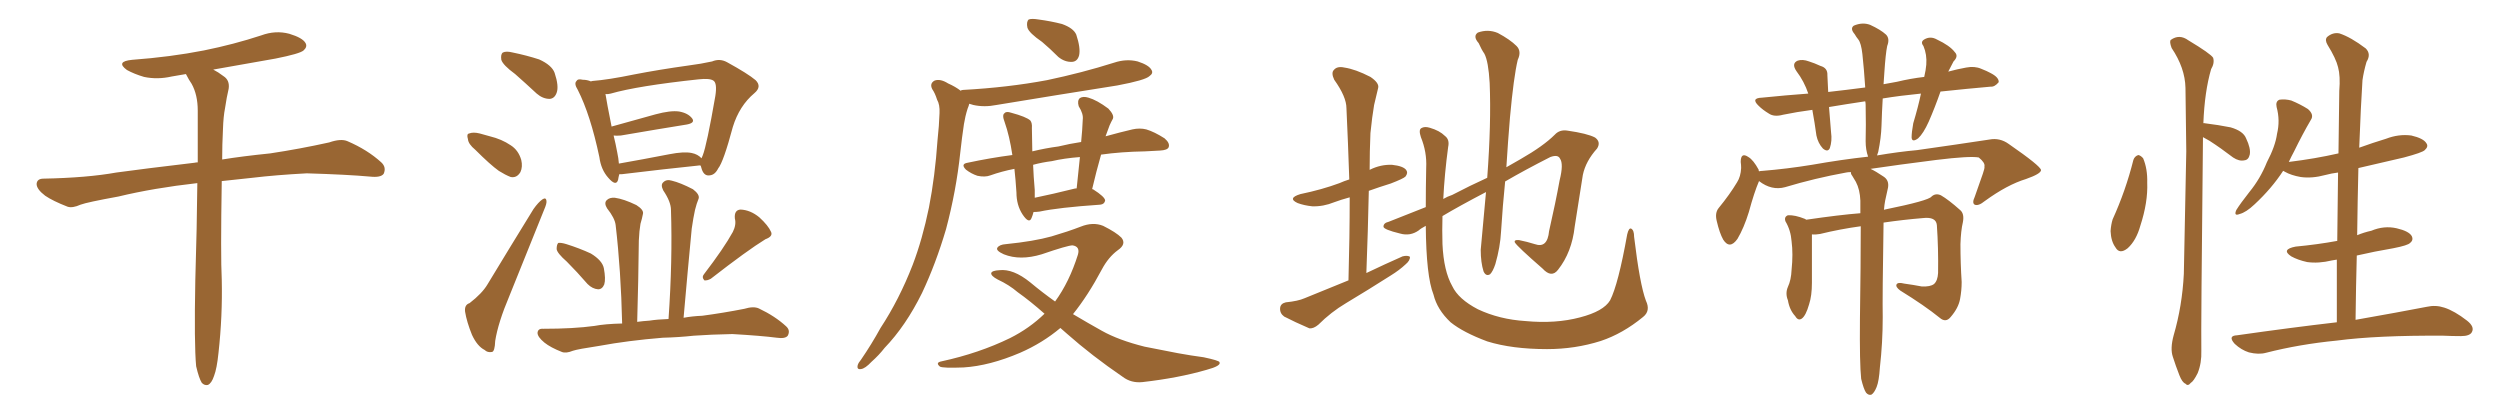 <svg xmlns="http://www.w3.org/2000/svg" xmlns:xlink="http://www.w3.org/1999/xlink" width="900" height="150"><path fill="#996633" padding="10" d="M70.61 131.84L70.61 131.84L70.61 131.84Q69.87 123.93 70.31 100.93L70.31 100.93Q70.90 81.45 71.04 65.92L71.04 65.92Q55.37 67.68 42.63 70.75L42.63 70.75Q31.35 72.80 29.00 73.68L29.00 73.68Q26.07 75 24.32 74.41L24.32 74.41Q19.04 72.36 16.26 70.46L16.26 70.46Q13.18 68.12 13.18 66.21L13.18 66.21Q13.33 64.31 15.67 64.31L15.67 64.31Q31.35 64.01 41.89 62.11L41.89 62.11Q51.42 60.79 70.02 58.59L70.02 58.59Q70.61 58.45 71.19 58.45L71.19 58.45Q71.19 48.19 71.19 39.84L71.19 39.84Q71.19 34.13 68.99 30.18L68.99 30.18Q67.97 28.71 67.09 26.95L67.09 26.95Q66.94 26.66 66.94 26.66L66.94 26.66Q64.16 27.10 61.82 27.54L61.82 27.54Q56.69 28.71 51.86 27.69L51.86 27.69Q48.34 26.66 45.70 25.20L45.70 25.20Q41.46 22.12 47.61 21.53L47.61 21.53Q61.38 20.51 73.39 18.16L73.39 18.16Q84.23 15.97 94.04 12.74L94.04 12.74Q99.17 10.84 104.15 12.16L104.15 12.16Q108.98 13.62 110.01 15.53L110.01 15.53Q110.74 16.85 109.28 18.16L109.28 18.16Q107.96 19.34 99.17 21.09L99.17 21.09Q87.45 23.14 76.76 25.05L76.76 25.05Q78.52 25.93 80.42 27.39L80.42 27.39Q82.76 28.86 82.32 31.93L82.32 31.93Q81.59 35.01 81.01 38.96L81.01 38.96Q80.42 41.89 80.27 46.44L80.27 46.44Q79.98 52.15 79.98 57.42L79.98 57.42Q87.16 56.25 97.27 55.22L97.27 55.22Q107.96 53.61 118.51 51.27L118.51 51.27Q122.75 49.80 125.10 50.83L125.10 50.83Q132.28 53.91 137.26 58.45L137.26 58.45Q139.16 60.21 138.13 62.55L138.13 62.55Q137.11 64.01 133.15 63.57L133.15 63.57Q125.10 62.84 110.45 62.40L110.45 62.40Q99.32 62.99 90.82 64.01L90.82 64.01Q85.25 64.60 79.83 65.19L79.83 65.19Q79.39 92.14 79.83 100.63L79.83 100.63Q80.13 113.82 78.66 127.00L78.66 127.00Q78.08 132.71 77.05 135.35L77.05 135.35Q76.17 137.99 74.85 138.57L74.85 138.57Q73.68 138.87 72.66 137.84L72.66 137.84Q71.63 136.23 70.61 131.84ZM185.45 26.66L185.45 26.66Q181.05 23.44 180.47 21.53L180.47 21.53Q180.18 19.48 181.05 18.90L181.05 18.90Q182.23 18.31 184.57 18.90L184.57 18.90Q189.55 19.92 194.09 21.39L194.09 21.39Q198.63 23.44 199.66 26.22L199.66 26.22Q201.27 31.05 200.39 33.40L200.39 33.40Q199.66 35.45 197.90 35.60L197.90 35.60Q195.41 35.60 193.21 33.69L193.21 33.69Q189.11 29.88 185.45 26.66ZM171.09 53.91L171.09 53.91Q168.60 51.86 168.46 50.10L168.46 50.10Q167.87 48.19 168.90 48.05L168.90 48.05Q170.36 47.46 172.71 48.05L172.71 48.05Q174.46 48.49 176.37 49.07L176.37 49.07Q180.62 50.10 183.84 52.29L183.84 52.29Q186.62 54.05 187.65 57.57L187.65 57.57Q188.23 60.06 187.35 61.96L187.35 61.96Q186.04 64.16 183.84 63.72L183.84 63.72Q181.93 62.99 179.59 61.52L179.59 61.52Q176.51 59.33 171.09 53.91ZM169.04 109.13L169.04 109.13Q173.58 105.62 175.49 102.39L175.49 102.39Q183.11 89.79 192.04 75.29L192.04 75.29Q193.80 72.80 195.26 71.78L195.26 71.78Q196.58 70.90 196.73 72.36L196.73 72.36Q196.88 73.24 195.85 75.59L195.85 75.59Q189.99 90.09 183.40 106.49L183.40 106.49Q179.30 116.16 178.27 122.75L178.27 122.75Q178.13 126.56 177.10 126.71L177.10 126.71Q175.49 127.00 174.46 125.98L174.46 125.98Q171.83 124.66 169.92 120.56L169.92 120.56Q168.02 115.87 167.43 112.21L167.43 112.21Q167.14 109.72 169.04 109.13ZM252.25 59.62L252.25 59.62Q251.81 59.47 251.22 59.62L251.22 59.62Q239.79 60.79 223.97 62.70L223.97 62.70Q223.39 62.70 222.95 62.70L222.95 62.70Q222.66 63.72 222.51 64.75L222.51 64.75Q221.78 67.24 218.99 64.01L218.99 64.01Q216.36 61.08 215.77 56.54L215.77 56.54Q212.55 41.31 208.01 32.37L208.01 32.37Q206.54 30.03 207.57 29.15L207.57 29.15Q208.01 28.27 209.77 28.71L209.77 28.71Q211.38 28.71 212.70 29.30L212.70 29.30Q213.13 29.15 213.28 29.15L213.28 29.15Q218.99 28.71 228.22 26.81L228.22 26.81Q237.30 25.05 247.85 23.58L247.85 23.58Q252.39 23.00 256.35 22.12L256.35 22.12Q259.13 20.95 261.77 22.41L261.77 22.41Q269.24 26.51 272.02 28.86L272.02 28.86Q274.37 31.20 271.58 33.54L271.58 33.54Q266.16 38.09 263.82 45.70L263.82 45.70Q260.45 58.30 258.54 60.64L258.54 60.64Q257.37 62.99 255.47 63.13L255.47 63.13Q253.56 63.43 252.69 61.08L252.69 61.08Q252.39 60.21 252.25 59.62ZM222.22 54.93L222.22 54.93Q222.66 56.98 222.80 58.89L222.80 58.89Q231.15 57.42 240.97 55.52L240.97 55.52Q246.24 54.49 249.02 55.08L249.02 55.08Q251.22 55.52 252.54 56.98L252.54 56.98Q252.83 56.40 252.98 55.96L252.98 55.96Q254.44 52.29 257.52 34.57L257.52 34.57Q258.25 29.88 256.79 29.00L256.79 29.00Q255.47 28.13 251.51 28.56L251.51 28.56Q229.54 30.91 219.87 33.69L219.87 33.69Q218.85 33.98 217.97 33.84L217.97 33.84Q218.41 36.77 220.17 45.56L220.17 45.56Q227.49 43.51 235.99 41.16L235.99 41.16Q241.41 39.70 244.48 40.14L244.48 40.14Q247.71 40.72 249.17 42.63L249.17 42.63Q250.34 44.24 247.27 44.82L247.27 44.82Q237.16 46.44 223.54 48.78L223.54 48.78Q221.78 48.93 220.90 48.78L220.90 48.78Q221.63 51.71 222.22 54.93ZM204.05 94.19L204.05 94.19Q200.54 91.11 200.39 89.65L200.39 89.65Q200.39 88.04 200.98 87.45L200.98 87.45Q202.00 87.30 203.91 87.89L203.91 87.89Q208.59 89.36 212.70 91.26L212.70 91.26Q216.80 93.75 217.38 96.53L217.38 96.53Q218.12 100.49 217.53 102.39L217.53 102.39Q216.80 104.15 215.33 104.15L215.33 104.15Q213.28 104.00 211.52 102.25L211.52 102.25Q207.71 97.85 204.05 94.19ZM263.82 83.50L263.82 83.50Q265.14 80.86 264.55 78.66L264.55 78.66Q264.26 75.59 266.60 75.44L266.60 75.44Q270.12 75.59 273.34 78.22L273.34 78.22Q276.56 81.15 277.59 83.50L277.59 83.50Q278.32 85.11 275.54 86.13L275.54 86.13Q269.09 90.09 255.91 100.34L255.91 100.34Q254.59 101.07 253.56 100.93L253.56 100.93Q252.54 99.76 253.42 98.73L253.42 98.73Q260.60 89.36 263.82 83.50ZM233.79 115.43L233.79 115.43L233.79 115.43Q236.57 114.99 240.67 114.84L240.67 114.84Q242.14 93.75 241.55 75.59L241.55 75.59Q241.55 72.66 238.77 68.55L238.77 68.55Q237.74 66.50 238.77 65.63L238.77 65.63Q239.94 64.45 241.85 65.04L241.85 65.04Q244.92 65.77 249.46 68.12L249.46 68.12Q251.95 70.02 251.51 71.48L251.51 71.48Q250.78 73.24 250.20 75.59L250.20 75.59Q249.61 78.22 249.02 82.32L249.02 82.32Q247.56 97.56 246.09 114.40L246.09 114.40Q249.17 113.82 252.83 113.67L252.83 113.67Q260.45 112.65 267.92 111.18L267.92 111.18Q271.29 110.16 273.19 111.04L273.19 111.04Q279.05 113.82 283.01 117.48L283.01 117.48Q284.62 118.95 283.59 120.85L283.59 120.85Q282.71 122.02 279.64 121.58L279.64 121.58Q273.93 120.85 263.67 120.26L263.67 120.26Q255.91 120.41 249.76 120.85L249.76 120.85Q244.34 121.44 238.62 121.58L238.62 121.58Q226.03 122.61 215.77 124.51L215.77 124.51Q208.01 125.68 206.25 126.27L206.25 126.27Q203.76 127.29 202.29 126.71L202.29 126.71Q198.19 125.10 196.00 123.34L196.00 123.34Q193.51 121.29 193.51 119.82L193.51 119.82Q193.65 118.21 195.56 118.36L195.56 118.36Q206.54 118.36 214.01 117.33L214.01 117.33Q217.82 116.60 223.97 116.46L223.97 116.46Q223.54 97.41 221.63 81.01L221.63 81.01Q221.34 78.52 218.55 75L218.55 75Q217.38 73.10 218.41 72.07L218.41 72.07Q219.43 71.04 221.34 71.19L221.34 71.19Q224.56 71.63 229.10 73.83L229.10 73.83Q231.88 75.59 231.45 77.05L231.45 77.05Q231.15 78.66 230.57 80.57L230.57 80.57Q230.13 83.06 229.98 86.57L229.98 86.57Q229.83 100.78 229.39 115.87L229.39 115.87Q231.45 115.58 233.79 115.43ZM375.15 15.09L375.15 15.09Q370.46 11.87 369.87 9.96L369.87 9.96Q369.43 7.91 370.31 7.03L370.31 7.03Q371.34 6.59 373.97 7.03L373.97 7.03Q378.37 7.62 382.32 8.64L382.32 8.64Q386.43 10.11 387.45 12.45L387.45 12.45Q389.06 17.29 388.48 19.92L388.48 19.92Q387.89 22.12 385.99 22.27L385.99 22.27Q383.35 22.41 381.01 20.51L381.01 20.51Q377.93 17.43 375.15 15.09ZM396.39 55.66L396.39 55.66Q394.63 61.82 393.16 68.12L393.16 68.12Q393.46 68.12 393.46 68.12L393.46 68.12Q397.85 70.90 397.85 72.22L397.85 72.22Q397.56 73.54 396.09 73.68L396.09 73.68Q381.01 74.71 374.27 76.17L374.27 76.17Q373.10 76.32 372.07 76.32L372.07 76.32Q371.78 77.49 371.34 78.52L371.34 78.52Q370.46 80.71 368.12 77.20L368.12 77.20Q365.92 73.83 365.92 69.29L365.92 69.29Q365.63 64.75 365.19 60.79L365.19 60.79Q360.64 61.67 356.54 63.13L356.54 63.13Q354.64 63.87 351.86 63.28L351.86 63.28Q349.66 62.55 347.75 61.08L347.75 61.08Q345.70 59.03 348.34 58.59L348.34 58.59Q356.54 56.84 364.45 55.81L364.45 55.81Q363.43 48.93 361.67 43.95L361.67 43.95Q360.64 41.31 361.67 40.72L361.67 40.72Q362.26 39.99 364.01 40.58L364.01 40.58Q369.43 42.04 370.90 43.36L370.90 43.36Q371.63 44.24 371.48 46.14L371.48 46.14Q371.48 48.19 371.63 54.49L371.63 54.49Q376.46 53.32 381.01 52.73L381.01 52.73Q385.25 51.71 389.21 51.12L389.21 51.12Q389.65 46.73 389.79 43.07L389.79 43.07Q390.09 41.02 388.33 38.23L388.33 38.23Q387.74 36.18 388.77 35.30L388.77 35.30Q389.94 34.57 391.85 35.16L391.85 35.16Q394.92 36.04 399.02 39.11L399.02 39.11Q401.22 41.46 400.63 42.77L400.63 42.77Q400.05 43.80 399.46 45.12L399.46 45.12Q398.88 46.73 398.00 49.07L398.00 49.07Q403.27 47.61 407.67 46.58L407.67 46.58Q410.30 46.00 412.65 46.58L412.65 46.58Q415.58 47.46 419.24 49.80L419.24 49.80Q421.29 51.56 420.70 53.03L420.70 53.03Q420.26 54.05 417.63 54.20L417.63 54.20Q414.99 54.35 412.21 54.49L412.21 54.49Q403.56 54.64 396.39 55.66ZM378.66 58.01L378.66 58.01Q375.15 58.45 371.92 59.33L371.92 59.33Q372.07 63.43 372.51 68.41L372.51 68.41Q372.51 69.87 372.51 71.19L372.51 71.19Q378.96 69.87 386.57 67.97L386.57 67.97Q387.01 67.82 387.60 67.82L387.60 67.82Q388.18 61.96 388.77 56.54L388.77 56.54Q383.06 56.98 378.66 58.01ZM345.85 32.67L345.85 32.67Q346.14 32.37 346.73 32.37L346.73 32.37Q362.84 31.49 376.90 28.86L376.90 28.86Q389.50 26.22 401.07 22.56L401.07 22.56Q405.47 21.09 409.57 22.12L409.57 22.12Q413.67 23.44 414.55 25.20L414.55 25.20Q415.28 26.37 413.82 27.39L413.82 27.39Q412.35 28.86 402.25 30.76L402.25 30.76Q379.98 34.28 358.74 37.79L358.74 37.79Q354.35 38.67 350.39 37.79L350.39 37.79Q349.51 37.50 348.93 37.35L348.93 37.35Q348.78 38.09 348.34 39.11L348.34 39.11Q347.46 41.89 347.02 44.68L347.02 44.68Q346.29 49.51 345.70 54.93L345.70 54.93Q344.24 68.70 340.58 82.47L340.58 82.47Q336.91 94.92 331.93 105.47L331.93 105.47Q326.07 117.33 318.46 125.24L318.46 125.24Q316.41 127.88 313.77 130.22L313.77 130.22Q311.43 132.71 309.96 132.86L309.96 132.86Q308.35 133.15 308.79 131.40L308.79 131.40Q309.08 130.52 309.96 129.49L309.96 129.49Q313.77 123.93 316.99 118.07L316.99 118.07Q323.73 107.81 328.56 95.36L328.56 95.36Q332.08 86.13 334.42 74.71L334.42 74.71Q336.62 63.43 337.50 50.54L337.50 50.54Q338.09 45.12 338.23 40.72L338.23 40.72Q338.38 37.65 337.35 35.89L337.35 35.89Q336.62 33.54 335.60 32.08L335.60 32.08Q334.57 30.03 336.47 29.00L336.47 29.00Q338.53 28.27 341.31 30.03L341.31 30.03Q343.95 31.20 345.85 32.67ZM381.74 118.07L381.74 118.07L381.74 118.07Q375.29 123.49 367.24 127.00L367.24 127.00Q356.25 131.69 346.88 132.28L346.88 132.28Q339.40 132.57 338.38 131.98L338.38 131.98Q336.62 130.52 338.96 130.08L338.96 130.08Q352.44 127.15 363.57 121.73L363.57 121.73Q370.61 118.21 376.03 112.94L376.03 112.94Q370.90 108.40 366.36 105.18L366.36 105.18Q363.28 102.54 359.18 100.63L359.18 100.63Q356.69 99.32 356.84 98.29L356.84 98.29Q357.13 97.41 359.77 97.27L359.77 97.27Q364.75 96.68 370.90 101.66L370.90 101.66Q375.29 105.32 379.83 108.54L379.83 108.54Q384.96 101.51 388.04 91.70L388.04 91.70Q388.92 88.77 386.13 88.33L386.13 88.33Q384.38 88.33 375 91.55L375 91.55Q367.24 93.90 361.38 91.55L361.38 91.55Q358.45 90.23 359.03 89.21L359.03 89.21Q359.77 88.04 362.11 87.89L362.11 87.89Q372.22 86.87 378.52 85.11L378.52 85.11Q384.52 83.35 389.06 81.59L389.06 81.59Q393.46 79.83 397.12 81.30L397.12 81.30Q401.81 83.64 403.71 85.55L403.71 85.55Q405.62 87.89 402.39 90.09L402.39 90.09Q399.02 92.58 396.68 96.97L396.68 96.97Q391.70 106.35 386.28 113.09L386.28 113.09Q391.70 116.31 396.68 119.09L396.68 119.09Q402.69 122.46 412.06 124.80L412.06 124.80Q416.60 125.68 424.07 127.15L424.07 127.15Q428.91 128.03 433.30 128.61L433.30 128.61Q438.87 129.79 439.01 130.37L439.01 130.37Q439.75 131.69 434.33 133.15L434.33 133.15Q424.22 136.08 411.33 137.55L411.33 137.55Q407.23 137.99 404.15 135.64L404.15 135.64Q393.02 128.03 384.08 120.12L384.08 120.12Q382.76 118.95 381.74 118.07ZM485.45 100.93L485.45 100.93Q485.89 85.25 485.89 71.04L485.89 71.04Q482.67 71.92 480.32 72.80L480.32 72.80Q476.37 74.41 472.41 74.27L472.41 74.27Q469.48 73.97 467.14 73.10L467.14 73.10Q463.33 71.34 468.16 69.87L468.16 69.87Q475.93 68.26 482.23 65.92L482.23 65.92Q483.84 65.19 485.74 64.60L485.74 64.60Q485.30 51.27 484.72 38.96L484.72 38.96Q484.72 34.86 480.32 28.71L480.32 28.71Q479.15 26.22 480.18 25.20L480.18 25.20Q481.35 23.73 483.98 24.32L483.98 24.32Q487.94 24.90 493.36 27.69L493.36 27.69Q496.58 29.88 496.14 31.64L496.14 31.64Q495.56 34.28 494.68 37.79L494.68 37.79Q493.95 42.04 493.36 47.90L493.36 47.90Q493.07 54.49 493.07 61.23L493.07 61.23Q493.07 61.08 493.21 61.08L493.21 61.08Q497.02 59.18 501.12 59.33L501.12 59.33Q505.22 59.77 506.25 61.23L506.25 61.23Q506.98 62.26 505.96 63.57L505.96 63.57Q505.22 64.31 500.68 66.06L500.68 66.06Q496.44 67.38 492.77 68.70L492.77 68.70Q492.48 82.91 491.89 98.29L491.89 98.29Q498.63 95.07 504.93 92.29L504.93 92.29Q506.69 91.85 507.57 92.43L507.57 92.43Q507.71 93.75 505.96 95.21L505.96 95.21Q503.76 97.27 500.68 99.17L500.68 99.17Q492.63 104.30 484.57 109.13L484.57 109.13Q479.15 112.35 474.61 116.89L474.61 116.89Q472.85 118.36 471.39 118.21L471.39 118.21Q465.97 115.87 462.30 113.96L462.30 113.96Q460.69 112.79 460.84 110.89L460.84 110.89Q460.99 109.28 462.89 108.84L462.89 108.84Q467.29 108.40 469.63 107.37L469.63 107.37Q477.83 104.00 485.45 100.93ZM592.53 108.25L592.53 108.25L592.53 108.25Q594.29 111.91 591.50 114.11L591.50 114.11Q584.18 120.12 576.27 122.75L576.27 122.75Q567.04 125.68 556.93 125.68L556.93 125.68Q544.34 125.68 535.40 122.90L535.40 122.90Q526.76 119.68 522.22 116.02L522.22 116.02Q517.38 111.47 516.06 106.05L516.06 106.05Q513.43 99.46 513.28 81.30L513.28 81.30Q511.38 82.32 510.79 82.91L510.79 82.91Q507.71 85.11 504.05 84.08L504.05 84.08Q498.05 82.62 498.05 81.59L498.05 81.59Q498.05 80.27 499.95 79.83L499.95 79.83Q505.22 77.78 513.28 74.56L513.28 74.56Q513.28 67.97 513.43 60.35L513.43 60.35Q513.72 54.79 511.52 49.37L511.52 49.37Q510.64 46.73 511.67 46.14L511.67 46.14Q512.84 45.41 514.75 46.00L514.75 46.00Q518.26 47.02 520.17 48.93L520.17 48.93Q521.92 50.24 521.34 52.88L521.34 52.88Q520.02 62.70 519.58 71.63L519.58 71.63Q521.04 70.75 522.80 70.17L522.80 70.17Q529.25 66.80 535.40 64.01L535.40 64.01Q536.87 44.38 536.28 29.88L536.28 29.88Q535.84 22.12 534.38 19.34L534.38 19.34Q533.35 17.87 532.32 15.53L532.32 15.53Q530.13 13.04 532.03 11.72L532.03 11.72Q535.69 10.40 539.21 11.87L539.21 11.87Q543.60 14.21 545.95 16.55L545.95 16.55Q547.85 18.46 546.39 21.53L546.39 21.53Q544.92 27.69 543.60 42.19L543.60 42.19Q542.87 50.83 542.29 60.21L542.29 60.21Q545.07 58.59 547.41 57.28L547.41 57.28Q555.62 52.59 559.72 48.49L559.72 48.49Q561.47 46.58 564.26 47.02L564.26 47.02Q571.44 48.05 574.22 49.51L574.22 49.51Q576.42 51.12 574.95 53.47L574.95 53.47Q570.85 58.01 569.82 62.99L569.82 62.99Q568.36 72.36 566.89 81.59L566.89 81.59Q565.87 90.82 560.89 97.12L560.89 97.12Q558.54 100.20 555.32 96.68L555.32 96.68Q546.24 88.77 545.36 87.30L545.36 87.30Q544.92 86.28 546.83 86.43L546.83 86.43Q549.76 87.01 552.54 87.89L552.54 87.89Q557.08 89.50 557.67 83.20L557.67 83.20Q560.01 72.95 561.47 64.89L561.47 64.89Q562.94 59.03 561.62 57.13L561.62 57.13Q560.89 55.52 558.11 56.54L558.11 56.54Q548.88 61.23 541.85 65.33L541.85 65.33Q540.97 73.97 540.38 83.35L540.38 83.35Q540.09 88.92 538.33 95.07L538.33 95.07Q537.45 97.71 536.43 98.73L536.43 98.73Q534.96 99.61 534.08 97.71L534.08 97.71Q533.06 94.48 533.06 89.94L533.06 89.94Q533.94 80.71 534.96 69.14L534.96 69.14Q525.15 74.27 519.29 77.78L519.29 77.78Q519.14 83.06 519.29 87.89L519.29 87.89Q519.73 97.56 522.80 102.98L522.80 102.98Q525 107.67 532.03 111.33L532.03 111.33Q539.79 114.99 549.17 115.58L549.17 115.58Q560.01 116.60 568.80 114.26L568.80 114.26Q577.29 112.06 579.64 108.11L579.64 108.11Q582.57 102.39 585.79 84.38L585.79 84.38Q586.38 81.88 587.26 82.32L587.26 82.32Q588.28 82.91 588.28 85.25L588.28 85.25Q590.33 102.39 592.53 108.25ZM670.02 136.38L670.02 136.38L670.02 136.38Q669.43 130.96 669.58 114.70L669.58 114.70Q669.87 95.21 669.87 81.45L669.87 81.45Q662.40 82.47 655.22 84.23L655.22 84.23Q653.61 84.52 652.29 84.38L652.29 84.38Q652.29 88.18 652.29 101.81L652.29 101.81Q652.29 106.49 651.27 109.57L651.27 109.57Q650.10 113.67 648.63 114.70L648.63 114.70Q647.31 115.58 646.29 113.82L646.29 113.82Q644.24 111.62 643.65 108.11L643.65 108.11Q642.63 105.62 643.65 103.27L643.65 103.27Q644.82 100.78 644.97 97.12L644.97 97.12Q645.56 91.41 644.97 86.87L644.97 86.87Q644.68 82.91 642.77 79.69L642.77 79.69Q642.19 78.08 643.65 77.49L643.65 77.49Q646.14 77.34 649.80 78.81L649.80 78.81Q650.10 78.96 650.24 79.10L650.24 79.10Q662.26 77.34 669.73 76.76L669.73 76.76Q669.73 74.12 669.73 72.22L669.73 72.22Q669.58 68.26 668.12 65.48L668.12 65.48Q667.38 64.31 666.80 63.28L666.80 63.28Q666.21 62.55 666.36 61.96L666.36 61.96Q665.19 61.96 664.60 62.11L664.60 62.11Q653.32 64.16 642.63 67.38L642.63 67.38Q637.79 68.70 633.25 65.19L633.25 65.19Q631.49 69.29 629.59 76.32L629.59 76.32Q627.83 82.03 625.49 85.99L625.49 85.99Q622.71 89.94 620.36 86.28L620.36 86.28Q619.04 83.94 618.02 79.54L618.02 79.54Q617.29 76.61 618.75 74.85L618.75 74.85Q622.71 70.02 625.34 65.63L625.34 65.63Q626.66 63.57 626.81 60.50L626.81 60.50Q626.81 59.33 626.66 58.30L626.66 58.30Q626.66 54.64 629.44 56.54L629.44 56.54Q631.20 57.57 633.11 61.08L633.11 61.08Q633.11 61.52 633.25 61.67L633.25 61.67Q633.84 61.52 634.42 61.52L634.42 61.52Q643.36 60.79 652.29 59.33L652.29 59.33Q663.13 57.42 672.51 56.40L672.51 56.40Q671.63 53.91 671.63 50.83L671.63 50.83Q671.78 45.41 671.63 37.79L671.63 37.79Q671.63 37.06 671.48 36.47L671.48 36.47Q664.60 37.50 658.45 38.53L658.45 38.53Q658.74 42.77 659.18 47.61L659.18 47.61Q659.62 50.68 658.74 53.32L658.74 53.32Q658.01 54.93 656.25 53.47L656.25 53.47Q654.49 51.56 653.91 48.78L653.91 48.78Q653.32 44.38 652.44 39.55L652.44 39.55Q646.88 40.28 641.89 41.31L641.89 41.31Q638.67 42.19 636.77 40.87L636.77 40.87Q634.57 39.55 633.11 38.09L633.11 38.09Q630.18 35.30 634.28 35.16L634.28 35.16Q642.92 34.28 650.98 33.69L650.98 33.69Q649.51 29.30 646.73 25.63L646.73 25.63Q644.82 22.85 647.17 21.83L647.17 21.83Q648.93 21.24 651.27 22.12L651.27 22.12Q653.17 22.71 655.37 23.73L655.37 23.73Q658.01 24.46 657.86 27.10L657.86 27.10Q658.01 29.88 658.15 33.11L658.15 33.11Q664.75 32.37 671.48 31.49L671.48 31.49Q671.04 24.76 670.46 19.48L670.46 19.48Q670.02 15.53 668.99 14.21L668.99 14.21Q668.26 13.33 667.68 12.30L667.68 12.30Q665.92 10.25 667.38 9.23L667.38 9.23Q670.46 7.91 673.24 8.94L673.24 8.94Q677.05 10.69 678.96 12.45L678.96 12.45Q680.42 13.92 679.39 16.55L679.39 16.55Q678.81 19.34 678.37 26.07L678.37 26.07Q678.22 28.13 678.08 30.32L678.08 30.32Q680.57 29.88 682.91 29.44L682.91 29.44Q687.74 28.27 692.72 27.69L692.72 27.69Q693.31 25.20 693.46 23.29L693.46 23.29Q693.75 19.63 692.43 16.55L692.43 16.55Q691.26 15.09 692.72 14.21L692.72 14.21Q694.92 12.89 697.27 14.21L697.27 14.21Q701.95 16.41 703.71 18.75L703.71 18.75Q705.18 20.21 703.27 22.12L703.27 22.12Q702.25 24.02 701.37 25.78L701.37 25.78Q704.59 24.90 707.81 24.32L707.81 24.32Q710.89 23.73 713.23 24.76L713.23 24.76Q715.43 25.63 716.46 26.22L716.46 26.22Q719.68 27.83 719.53 29.59L719.53 29.59Q718.07 31.35 716.60 31.20L716.60 31.20Q708.25 31.93 698.58 32.96L698.58 32.96Q696.53 38.82 694.34 43.80L694.34 43.80Q692.43 48.05 690.53 49.80L690.53 49.80Q688.33 51.42 688.18 49.51L688.18 49.51Q688.18 47.61 688.77 44.38L688.77 44.38Q690.53 38.53 691.55 33.69L691.55 33.69Q684.08 34.42 677.78 35.45L677.78 35.45Q677.49 40.28 677.34 45.26L677.34 45.26Q677.20 49.66 676.17 54.64L676.17 54.64Q675.88 55.37 675.73 55.96L675.73 55.96Q683.50 54.64 690.09 54.05L690.09 54.05Q704.59 52.00 716.16 50.24L716.16 50.24Q719.97 49.51 723.19 51.86L723.19 51.86Q734.62 59.77 734.77 61.23L734.77 61.23Q734.77 62.55 729.35 64.45L729.35 64.45Q722.61 66.50 714.55 72.36L714.55 72.36Q712.21 74.27 710.89 73.68L710.89 73.68Q709.86 73.10 710.89 70.90L710.89 70.90Q712.35 66.65 713.82 62.55L713.82 62.55Q714.55 60.50 714.40 59.91L714.40 59.91Q714.70 58.59 712.35 56.69L712.35 56.69Q709.13 56.10 697.12 57.57L697.12 57.57Q683.20 59.33 673.39 60.79L673.39 60.79Q675.29 61.67 678.08 63.57L678.08 63.57Q680.13 64.89 679.69 67.53L679.69 67.53Q679.25 69.58 678.66 72.22L678.66 72.22Q678.37 73.68 678.22 75.59L678.22 75.59Q678.37 75.44 678.52 75.44L678.52 75.44Q694.34 72.22 695.36 70.75L695.36 70.75Q696.83 69.43 698.73 70.31L698.73 70.31Q701.51 71.92 705.62 75.59L705.62 75.59Q707.23 76.90 706.64 79.98L706.64 79.98Q705.91 83.06 705.76 87.89L705.76 87.89Q705.76 94.78 706.20 101.51L706.20 101.51Q706.20 104.59 705.62 107.67L705.62 107.67Q705.03 110.89 702.25 114.11L702.25 114.11Q700.49 116.31 698.29 114.40L698.29 114.40Q692.87 110.01 684.08 104.59L684.08 104.59Q682.32 103.27 682.76 102.39L682.76 102.39Q683.20 101.51 685.55 102.10L685.55 102.10Q688.77 102.54 691.85 103.13L691.85 103.13Q694.92 103.27 696.24 102.25L696.24 102.25Q697.56 101.07 697.71 98.29L697.71 98.29Q697.85 89.36 697.27 81.01L697.27 81.01Q696.97 77.93 692.14 78.52L692.14 78.52Q685.11 79.10 678.08 80.13L678.08 80.13Q677.64 107.08 677.78 114.26L677.78 114.26Q677.78 123.34 676.76 132.28L676.76 132.28Q676.46 137.11 675.59 139.31L675.59 139.31Q674.71 141.50 673.68 142.09L673.68 142.09Q672.66 142.38 671.78 141.36L671.78 141.36Q670.90 140.04 670.02 136.38ZM768.02 57.57L768.02 57.57Q768.46 56.25 769.78 55.81L769.78 55.81Q770.65 55.96 771.53 56.98L771.53 56.98Q773.14 60.79 773.00 65.77L773.00 65.77Q773.29 72.80 770.51 81.30L770.51 81.30Q769.04 86.57 765.97 89.36L765.97 89.36Q763.04 91.70 761.57 89.06L761.57 89.06Q759.96 86.87 759.81 83.20L759.81 83.20Q759.96 80.86 760.55 78.96L760.55 78.96Q765.23 68.70 768.02 57.57ZM793.07 49.37L793.07 49.37Q792.33 118.65 792.48 126.27L792.48 126.27Q792.63 130.66 791.16 134.33L791.16 134.33Q789.70 137.26 788.67 137.84L788.67 137.84Q787.65 139.16 786.77 138.13L786.77 138.13Q785.60 137.70 784.57 135.06L784.57 135.06Q783.25 131.69 782.23 128.47L782.23 128.47Q781.20 125.54 782.52 120.70L782.52 120.70Q785.60 110.16 786.18 98.58L786.18 98.58Q786.62 75.59 787.06 54.49L787.06 54.49Q786.91 42.33 786.77 31.64L786.77 31.64Q786.62 24.46 781.79 17.29L781.79 17.29Q780.91 14.94 781.49 14.36L781.49 14.36Q784.57 12.16 787.79 14.50L787.79 14.50Q795.85 19.34 796.73 20.80L796.73 20.80Q797.31 22.71 796.00 24.90L796.00 24.90Q793.65 32.96 793.21 44.38L793.21 44.38Q793.36 44.24 793.80 44.38L793.80 44.38Q798.63 44.97 803.03 45.85L803.03 45.85Q807.57 47.17 808.59 49.80L808.59 49.80Q810.35 53.47 809.91 55.66L809.91 55.66Q809.47 57.57 808.01 57.71L808.01 57.71Q806.10 58.15 803.91 56.69L803.91 56.69Q799.51 53.32 795.41 50.68L795.41 50.68Q794.09 49.95 793.07 49.37ZM841.26 116.02L841.26 116.02L841.26 116.02Q841.26 104.44 841.26 93.46L841.26 93.46Q840.09 93.60 839.50 93.75L839.50 93.75Q834.67 94.92 830.57 94.34L830.57 94.34Q827.20 93.60 824.85 92.29L824.85 92.29Q821.04 89.79 826.46 88.77L826.46 88.77Q834.23 88.04 841.41 86.72L841.41 86.72Q841.55 74.12 841.70 62.11L841.70 62.11Q839.36 62.40 837.16 62.99L837.16 62.99Q832.32 64.31 828.22 63.72L828.22 63.72Q824.85 63.13 822.51 61.82L822.51 61.82Q822.07 61.52 821.92 61.52L821.92 61.52Q817.82 67.82 811.67 73.54L811.67 73.54Q808.59 76.46 806.25 77.05L806.25 77.05Q804.05 77.93 805.08 75.59L805.08 75.59Q806.54 73.24 809.77 69.14L809.77 69.14Q813.72 64.31 816.06 58.45L816.06 58.45Q819.14 52.59 819.73 48.19L819.73 48.19Q820.90 43.36 819.58 38.53L819.58 38.53Q819.14 36.47 820.61 35.89L820.61 35.89Q822.66 35.60 824.85 36.18L824.85 36.18Q828.08 37.50 830.86 39.26L830.86 39.26Q833.20 41.31 831.88 43.21L831.88 43.21Q828.96 48.19 825.88 54.49L825.88 54.49Q824.85 56.40 823.97 58.30L823.97 58.30Q833.50 57.13 841.85 55.22L841.85 55.22Q841.99 43.65 842.14 32.67L842.14 32.67Q842.58 27.39 841.70 24.17L841.70 24.17Q840.97 21.09 837.89 16.11L837.89 16.11Q836.87 14.36 837.74 13.33L837.74 13.33Q839.79 11.57 842.14 12.01L842.14 12.01Q846.24 13.33 851.66 17.43L851.66 17.43Q853.71 19.48 851.95 22.27L851.95 22.27Q850.93 25.78 850.49 28.86L850.49 28.86Q849.90 37.79 849.32 53.17L849.32 53.17Q854.15 51.42 858.98 49.95L858.98 49.95Q863.53 48.19 868.07 48.78L868.07 48.78Q872.46 49.80 873.49 51.56L873.49 51.56Q874.37 52.73 872.90 54.05L872.90 54.05Q872.02 54.93 865.43 56.69L865.43 56.69Q857.08 58.59 849.02 60.50L849.02 60.50Q848.73 72.22 848.58 84.67L848.58 84.67Q851.07 83.64 853.71 83.06L853.71 83.06Q858.25 81.15 862.79 82.18L862.79 82.18Q867.19 83.20 868.21 84.96L868.21 84.96Q868.95 86.43 867.63 87.45L867.63 87.45Q866.89 88.33 861.62 89.36L861.62 89.36Q854.74 90.53 848.44 91.99L848.44 91.99Q848.14 103.13 848.00 115.14L848.00 115.14Q863.82 112.35 873.63 110.45L873.63 110.45Q876.86 109.72 879.93 110.74L879.93 110.74Q883.59 111.91 888.13 115.43L888.13 115.43Q890.92 117.63 889.89 119.53L889.89 119.53Q889.16 121.00 885.94 121.00L885.94 121.00Q882.86 121.00 879.64 120.85L879.64 120.85Q855.76 120.70 841.26 122.61L841.26 122.61Q827.78 123.93 815.77 127.00L815.77 127.00Q813.13 127.73 809.62 126.86L809.62 126.86Q806.84 125.98 804.49 123.78L804.49 123.78Q801.86 120.85 805.37 120.70L805.37 120.70Q824.85 117.92 841.26 116.02Z"/></svg>